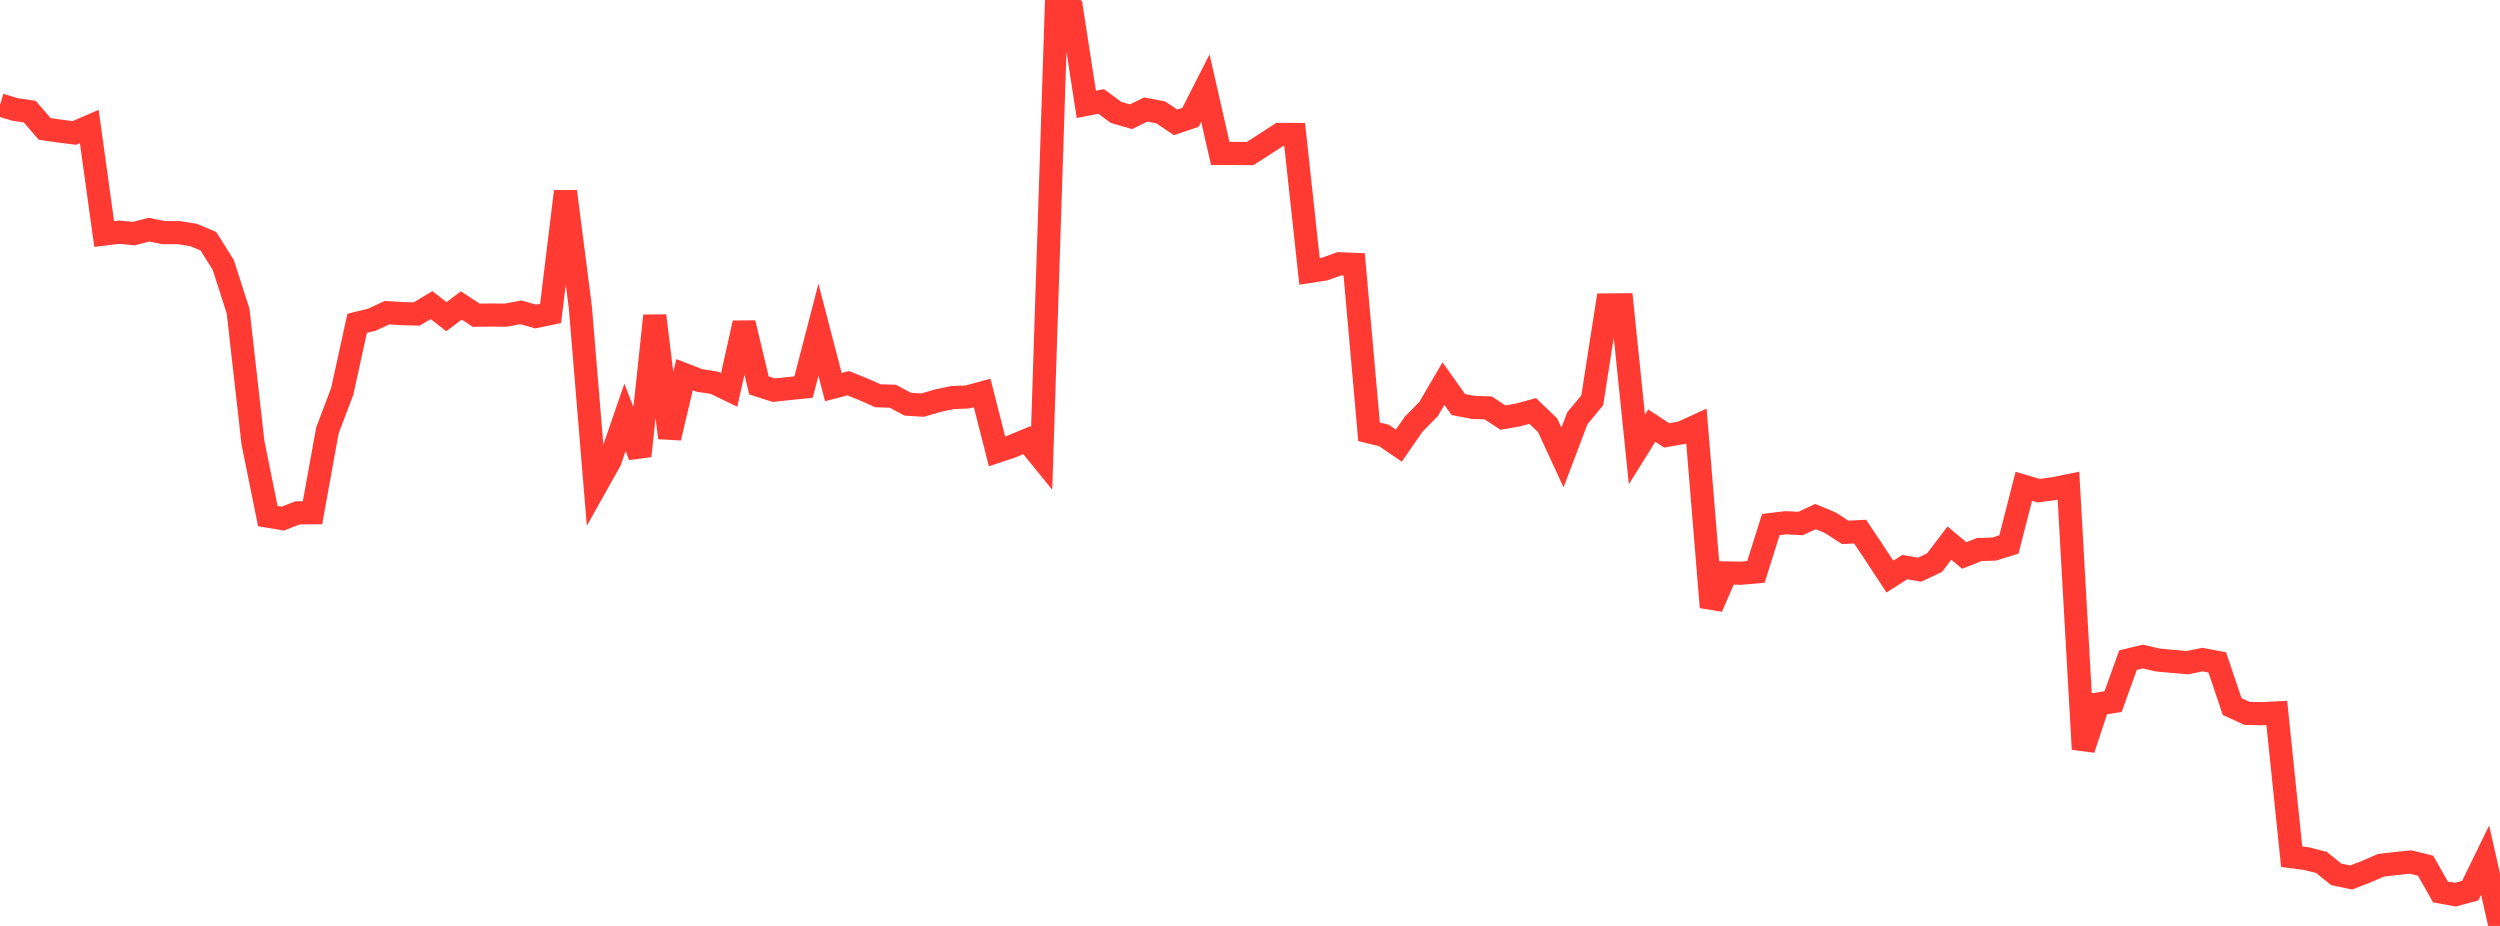 <?xml version="1.0" standalone="no"?>
<!DOCTYPE svg PUBLIC "-//W3C//DTD SVG 1.1//EN" "http://www.w3.org/Graphics/SVG/1.1/DTD/svg11.dtd">

<svg width="135" height="50" viewBox="0 0 135 50" preserveAspectRatio="none" 
  xmlns="http://www.w3.org/2000/svg"
  xmlns:xlink="http://www.w3.org/1999/xlink">


<polyline points="0.0, 5.663 0.804, 5.91 1.607, 6.029 2.411, 6.961 3.214, 7.079 4.018, 7.178 4.821, 6.831 5.625, 12.638 6.429, 12.539 7.232, 12.615 8.036, 12.4 8.839, 12.563 9.643, 12.561 10.446, 12.688 11.25, 13.024 12.054, 14.301 12.857, 16.801 13.661, 23.912 14.464, 27.871 15.268, 28.005 16.071, 27.695 16.875, 27.689 17.679, 23.247 18.482, 21.127 19.286, 17.458 20.089, 17.262 20.893, 16.885 21.696, 16.935 22.5, 16.956 23.304, 16.477 24.107, 17.101 24.911, 16.495 25.714, 17.021 26.518, 17.012 27.321, 17.018 28.125, 16.866 28.929, 17.091 29.732, 16.924 30.536, 10.34 31.339, 16.597 32.143, 26.303 32.946, 24.871 33.75, 22.537 34.554, 24.619 35.357, 17.05 36.161, 23.643 36.964, 20.234 37.768, 20.545 38.571, 20.668 39.375, 21.058 40.179, 17.442 40.982, 20.811 41.786, 21.07 42.589, 20.984 43.393, 20.902 44.196, 17.807 45.0, 20.902 45.804, 20.693 46.607, 21.016 47.411, 21.373 48.214, 21.396 49.018, 21.827 49.821, 21.877 50.625, 21.641 51.429, 21.469 52.232, 21.437 53.036, 21.22 53.839, 24.373 54.643, 24.106 55.446, 23.769 56.25, 24.756 57.054, 0.0 57.857, 0.449 58.661, 5.635 59.464, 5.479 60.268, 6.071 61.071, 6.305 61.875, 5.912 62.679, 6.067 63.482, 6.608 64.286, 6.337 65.089, 4.757 65.893, 8.285 66.696, 8.285 67.5, 8.294 68.304, 7.778 69.107, 7.26 69.911, 7.262 70.714, 14.658 71.518, 14.533 72.321, 14.244 73.125, 14.276 73.929, 23.317 74.732, 23.514 75.536, 24.065 76.339, 22.904 77.143, 22.088 77.946, 20.715 78.75, 21.845 79.554, 21.998 80.357, 22.025 81.161, 22.55 81.964, 22.41 82.768, 22.192 83.571, 22.965 84.375, 24.704 85.179, 22.582 85.982, 21.615 86.786, 16.467 87.589, 16.46 88.393, 24.271 89.196, 22.983 90.0, 23.511 90.804, 23.371 91.607, 23.004 92.411, 32.788 93.214, 30.938 94.018, 30.954 94.821, 30.882 95.625, 28.326 96.429, 28.228 97.232, 28.269 98.036, 27.895 98.839, 28.228 99.643, 28.747 100.446, 28.708 101.25, 29.911 102.054, 31.136 102.857, 30.623 103.661, 30.763 104.464, 30.384 105.268, 29.327 106.071, 29.996 106.875, 29.676 107.679, 29.651 108.482, 29.401 109.286, 26.26 110.089, 26.498 110.893, 26.39 111.696, 26.227 112.5, 40.455 113.304, 38.015 114.107, 37.888 114.911, 35.648 115.714, 35.453 116.518, 35.641 117.321, 35.715 118.125, 35.784 118.929, 35.618 119.732, 35.769 120.536, 38.153 121.339, 38.522 122.143, 38.538 122.946, 38.498 123.75, 46.261 124.554, 46.367 125.357, 46.572 126.161, 47.217 126.964, 47.385 127.768, 47.074 128.571, 46.724 129.375, 46.631 130.179, 46.549 130.982, 46.749 131.786, 48.167 132.589, 48.312 133.393, 48.094 134.196, 46.447 135.0, 50.0" fill="none" stroke="#ff3a33" stroke-width="1.25"/>

</svg>
